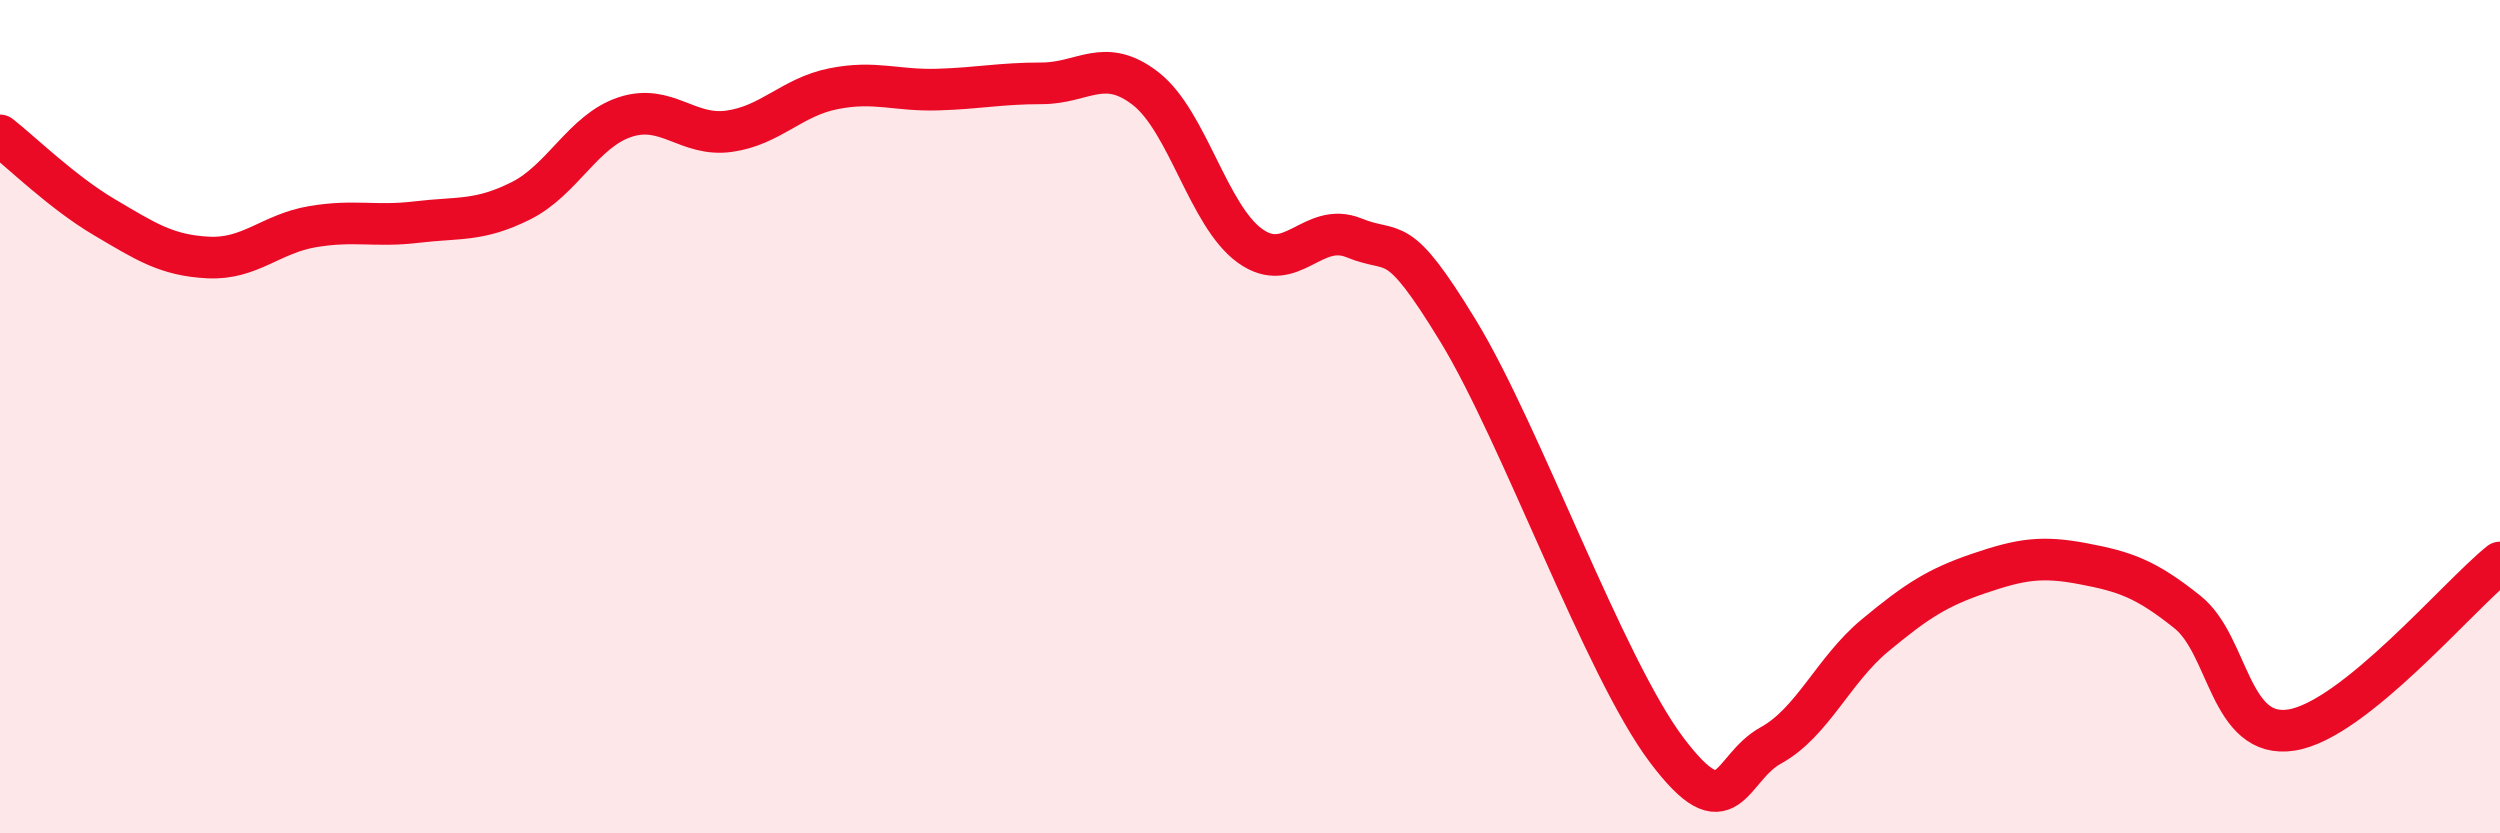 
    <svg width="60" height="20" viewBox="0 0 60 20" xmlns="http://www.w3.org/2000/svg">
      <path
        d="M 0,3.25 C 0.5,3.64 1.5,4.62 2.5,5.21 C 3.5,5.8 4,6.13 5,6.18 C 6,6.23 6.5,5.61 7.5,5.44 C 8.5,5.27 9,5.45 10,5.33 C 11,5.21 11.5,5.32 12.5,4.82 C 13.5,4.32 14,3.14 15,2.81 C 16,2.48 16.5,3.29 17.5,3.15 C 18.5,3.01 19,2.33 20,2.13 C 21,1.93 21.5,2.18 22.5,2.15 C 23.5,2.12 24,2 25,2 C 26,2 26.5,1.35 27.5,2.13 C 28.5,2.91 29,5.18 30,5.9 C 31,6.62 31.5,5.3 32.5,5.71 C 33.5,6.12 33.5,5.49 35,7.95 C 36.5,10.41 38.5,16.01 40,18 C 41.5,19.99 41.5,18.44 42.5,17.89 C 43.5,17.34 44,16.08 45,15.25 C 46,14.42 46.5,14.1 47.5,13.76 C 48.5,13.42 49,13.34 50,13.53 C 51,13.72 51.5,13.89 52.5,14.69 C 53.5,15.49 53.5,17.76 55,17.52 C 56.5,17.28 59,14.3 60,13.5L60 20L0 20Z"
        fill="#EB0A25"
        opacity="0.1"
        stroke-linecap="round"
        stroke-linejoin="round"
      />
      <path
        d="M 0,3.25 C 0.5,3.64 1.5,4.62 2.5,5.21 C 3.5,5.8 4,6.13 5,6.18 C 6,6.23 6.5,5.61 7.5,5.44 C 8.5,5.27 9,5.45 10,5.33 C 11,5.21 11.5,5.32 12.5,4.82 C 13.5,4.32 14,3.14 15,2.81 C 16,2.48 16.5,3.29 17.5,3.15 C 18.5,3.01 19,2.33 20,2.13 C 21,1.93 21.5,2.18 22.5,2.15 C 23.5,2.12 24,2 25,2 C 26,2 26.5,1.35 27.5,2.13 C 28.5,2.91 29,5.18 30,5.9 C 31,6.62 31.5,5.3 32.5,5.71 C 33.5,6.12 33.5,5.49 35,7.95 C 36.5,10.41 38.5,16.01 40,18 C 41.5,19.99 41.5,18.44 42.5,17.89 C 43.5,17.34 44,16.08 45,15.25 C 46,14.42 46.5,14.1 47.5,13.76 C 48.5,13.42 49,13.34 50,13.53 C 51,13.72 51.5,13.89 52.5,14.69 C 53.5,15.49 53.5,17.76 55,17.52 C 56.5,17.28 59,14.3 60,13.5"
        stroke="#EB0A25"
        stroke-width="1"
        fill="none"
        stroke-linecap="round"
        stroke-linejoin="round"
      />
    </svg>
  